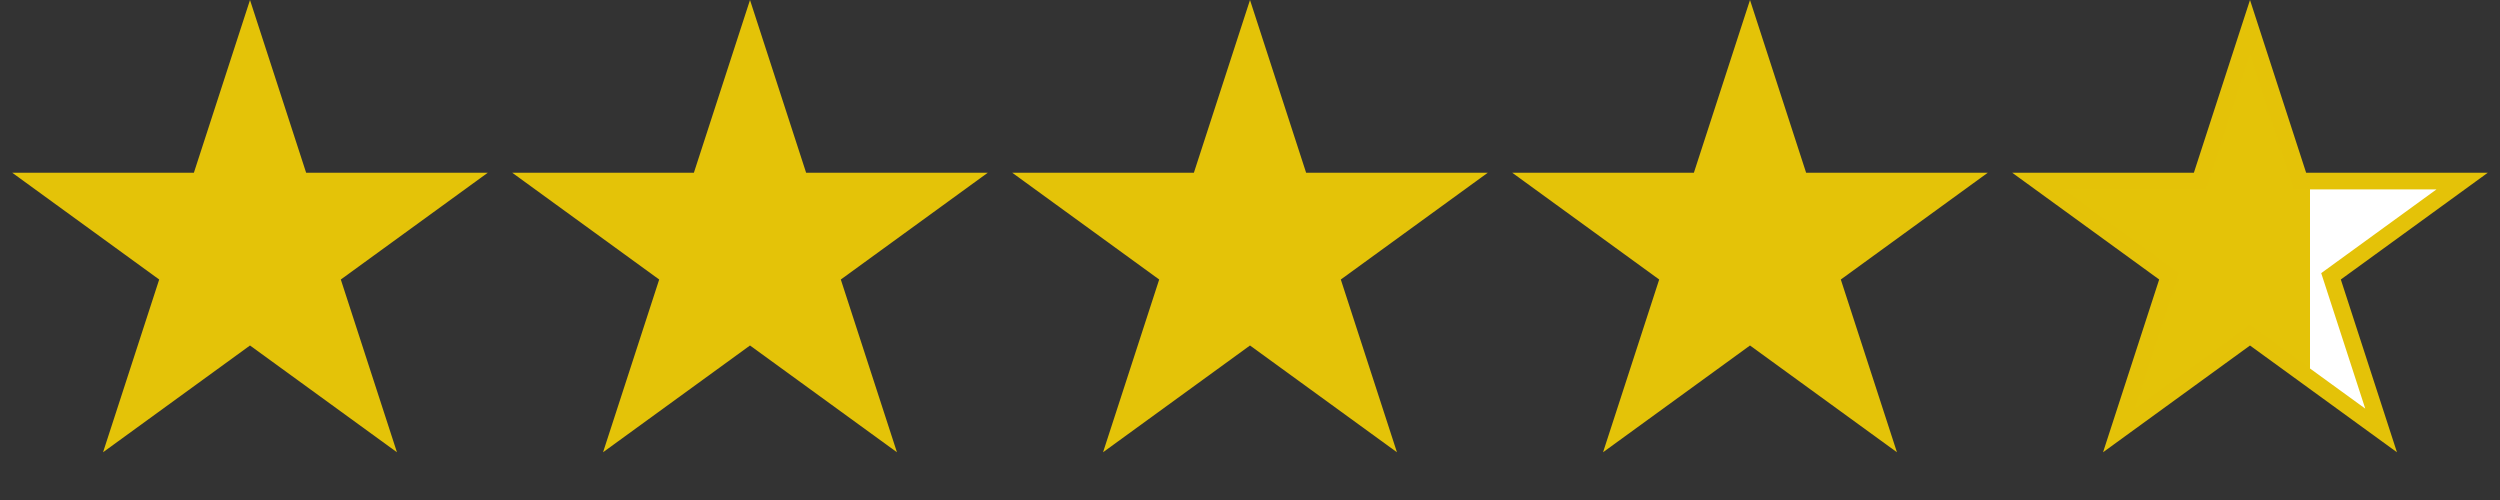 <svg width="145" height="29" viewBox="0 0 145 29" fill="none" xmlns="http://www.w3.org/2000/svg">
<rect x="0" y="0" width="145" height="29" fill="#333333" stroke="none"/>
<path d="M14.5 0L17.756 10.019L28.29 10.019L19.767 16.212L23.023 26.231L14.5 20.038L5.977 26.231L9.233 16.212L0.71 10.019L11.245 10.019L14.5 0Z" fill="#E4C308"/>
<path d="M43.5 0L46.755 10.019L57.29 10.019L48.767 16.212L52.023 26.231L43.5 20.038L34.977 26.231L38.233 16.212L29.71 10.019L40.245 10.019L43.5 0Z" fill="#E4C308"/>
<path d="M72.5 0L75.755 10.019L86.29 10.019L77.767 16.212L81.023 26.231L72.5 20.038L63.977 26.231L67.233 16.212L58.71 10.019L69.245 10.019L72.5 0Z" fill="#E4C308"/>
<path d="M101.5 0L104.755 10.019L115.29 10.019L106.767 16.212L110.023 26.231L101.5 20.038L92.977 26.231L96.233 16.212L87.71 10.019L98.245 10.019L101.5 0Z" fill="#E4C308"/>
<path d="M133.296 10.169L133.404 10.503H142.802L135.483 15.82L135.199 16.027L135.308 16.361L138.104 24.966L130.784 19.648L130.5 19.441L130.216 19.648L122.896 24.966L125.692 16.361L125.801 16.027L125.517 15.82L118.198 10.503H127.596L127.704 10.169L130.5 1.564L133.296 10.169Z" fill="url(#paint0_linear_198_16152)" stroke="#E4C208" stroke-width="0.967"/>
<defs>
<linearGradient id="paint0_linear_198_16152" x1="116" y1="14.5" x2="145" y2="14.5" gradientUnits="userSpaceOnUse">
<stop offset="0.62" stop-color="#E4C308"/>
<stop offset="0.62" stop-color="white"/>
</linearGradient>
</defs>
</svg>
